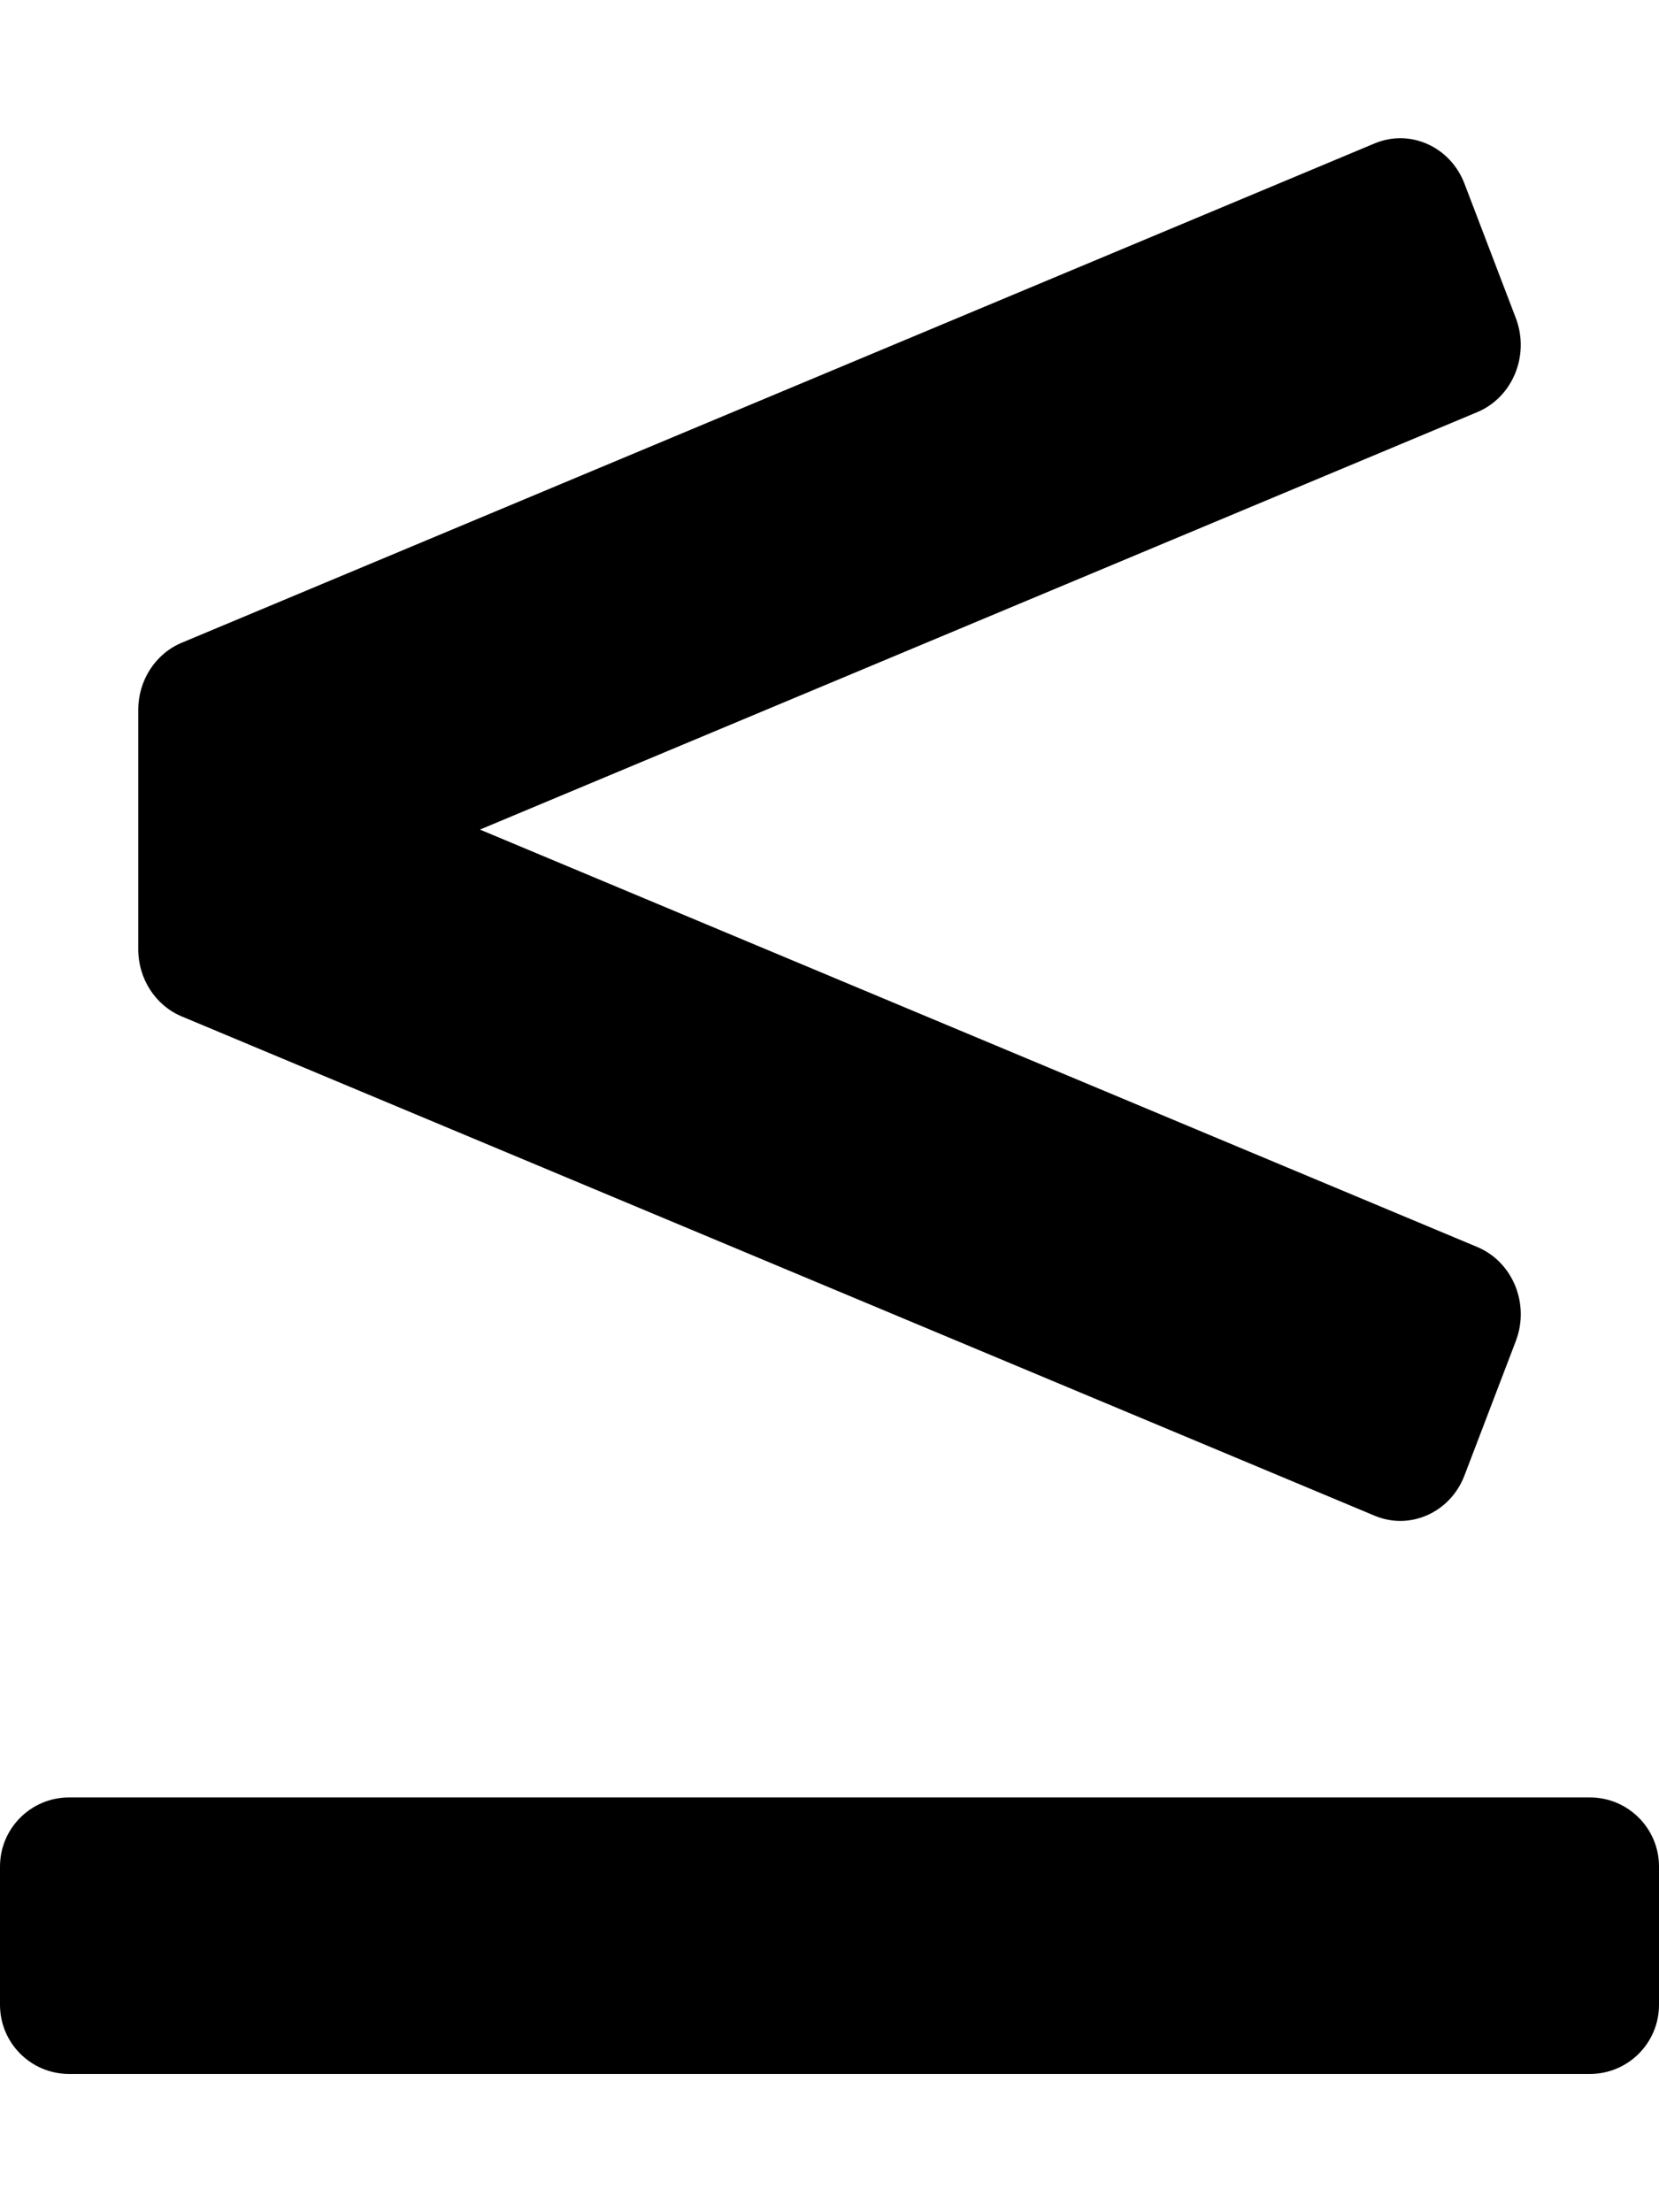 <svg xmlns="http://www.w3.org/2000/svg" viewBox="0 0 384 512"><!-- Font Awesome Pro 5.15.1 by @fontawesome - https://fontawesome.com License - https://fontawesome.com/license (Commercial License) --><path d="M368 416H16c-8.84 0-16 7.16-16 16v32c0 8.84 7.16 16 16 16h352c8.84 0 16-7.16 16-16v-32c0-8.84-7.16-16-16-16zM42.06 235.24L318.18 350.8c8.21 3.44 17.52-.74 20.8-9.33l11.88-31.1c3.28-8.58-.71-18.32-8.92-21.76L111.09 192l230.85-96.62c8.2-3.43 12.19-13.17 8.92-21.76l-11.88-31.1c-3.28-8.59-12.59-12.76-20.8-9.33L42.06 148.76C35.98 151.3 32 157.46 32 164.3v55.39c0 6.85 3.98 13.01 10.06 15.55z"/></svg>